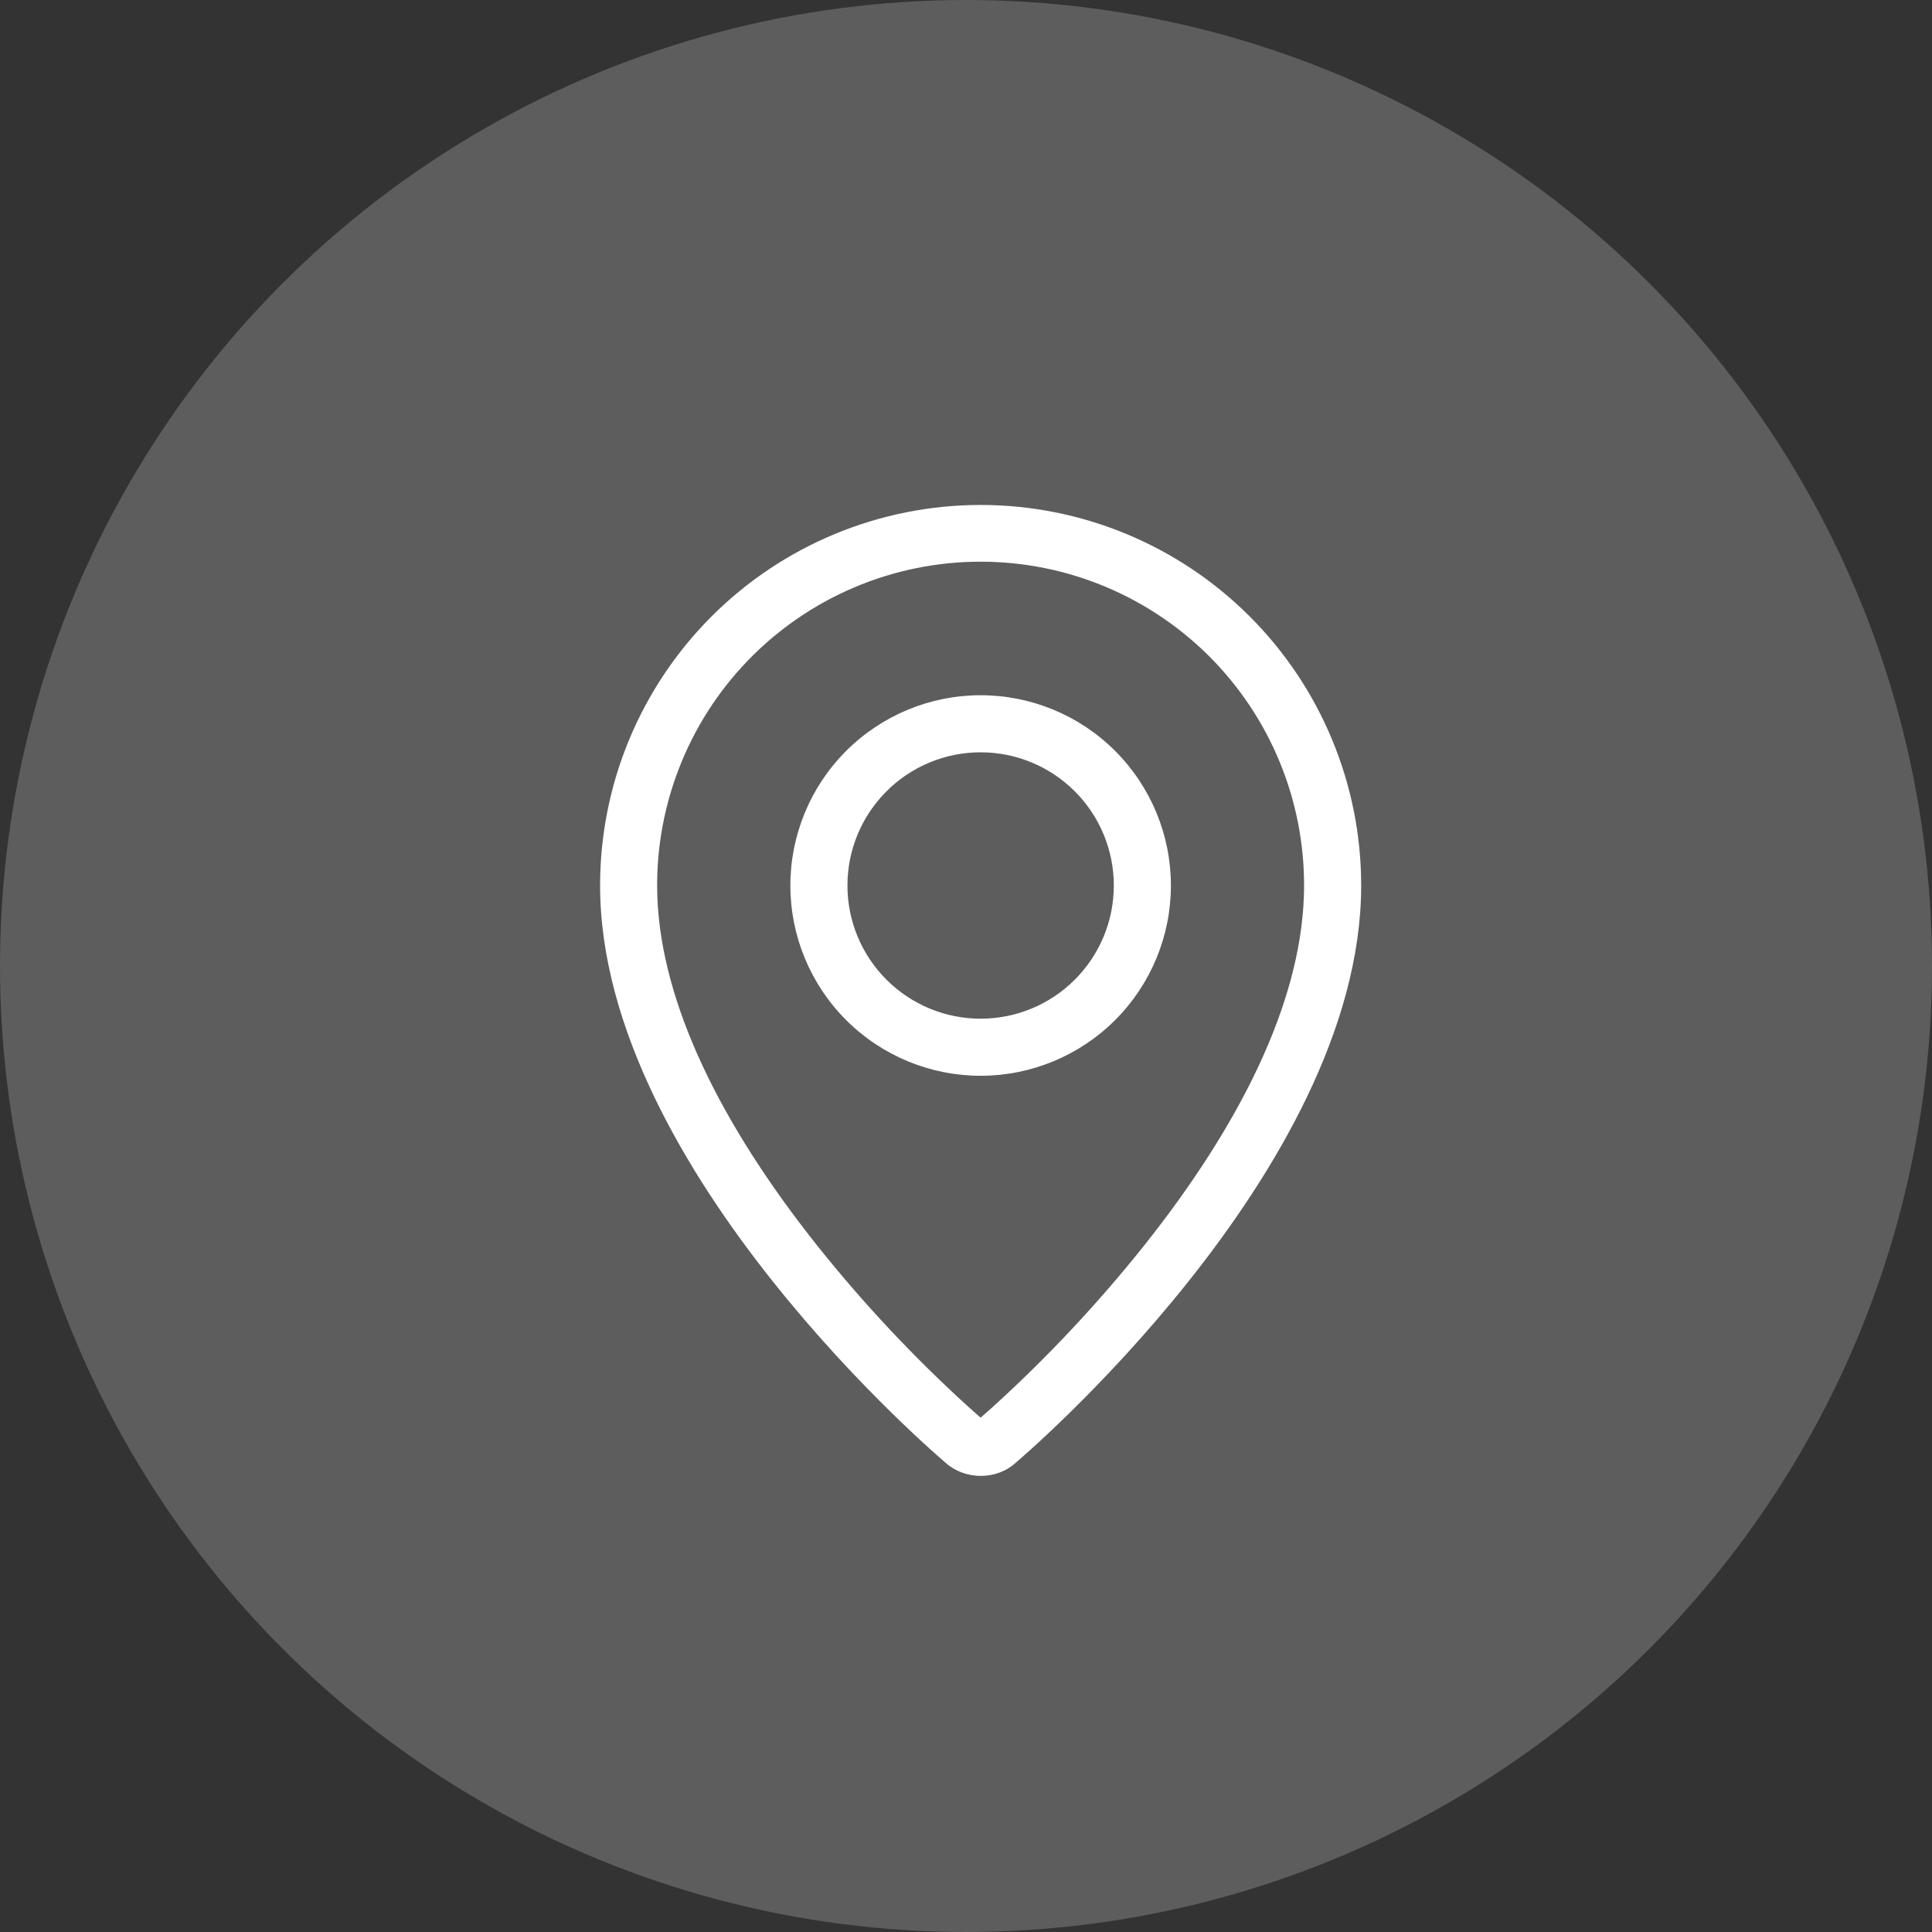 <svg width="66" height="66" viewBox="0 0 66 66" fill="none" xmlns="http://www.w3.org/2000/svg">
<rect x="0" y="0" width="66" height="66" fill="#333333" stroke="none"/>
<circle opacity="0.34" cx="33" cy="33" r="33" fill="#ADADAD"/>
<path fill-rule="evenodd" clip-rule="evenodd" d="M33.901 48.075C35.77 46.379 37.5 44.535 39.074 42.563C42.389 38.398 44.405 34.291 44.542 30.64C44.596 29.156 44.35 27.676 43.82 26.29C43.289 24.903 42.484 23.637 41.454 22.568C40.423 21.499 39.187 20.649 37.821 20.068C36.454 19.487 34.984 19.188 33.499 19.188C32.014 19.188 30.544 19.487 29.178 20.068C27.811 20.649 26.576 21.499 25.545 22.568C24.514 23.637 23.709 24.903 23.179 26.29C22.648 27.676 22.402 29.156 22.456 30.64C22.595 34.291 24.613 38.398 27.926 42.563C29.5 44.535 31.23 46.379 33.099 48.075C33.279 48.237 33.412 48.355 33.5 48.429L33.901 48.075ZM32.301 49.968C32.301 49.968 20.5 40.029 20.5 30.25C20.5 26.802 21.87 23.496 24.308 21.058C26.746 18.62 30.052 17.25 33.5 17.25C36.948 17.25 40.254 18.62 42.692 21.058C45.13 23.496 46.5 26.802 46.5 30.25C46.5 40.029 34.699 49.968 34.699 49.968C34.043 50.572 32.962 50.566 32.301 49.968ZM33.5 34.8C34.707 34.8 35.864 34.321 36.717 33.467C37.571 32.614 38.05 31.457 38.05 30.25C38.05 29.043 37.571 27.886 36.717 27.033C35.864 26.179 34.707 25.7 33.5 25.7C32.293 25.7 31.136 26.179 30.283 27.033C29.429 27.886 28.95 29.043 28.95 30.25C28.95 31.457 29.429 32.614 30.283 33.467C31.136 34.321 32.293 34.8 33.5 34.8ZM33.5 36.75C31.776 36.75 30.123 36.065 28.904 34.846C27.685 33.627 27 31.974 27 30.25C27 28.526 27.685 26.873 28.904 25.654C30.123 24.435 31.776 23.75 33.5 23.75C35.224 23.75 36.877 24.435 38.096 25.654C39.315 26.873 40 28.526 40 30.25C40 31.974 39.315 33.627 38.096 34.846C36.877 36.065 35.224 36.75 33.5 36.75Z" fill="white"/>
</svg>
